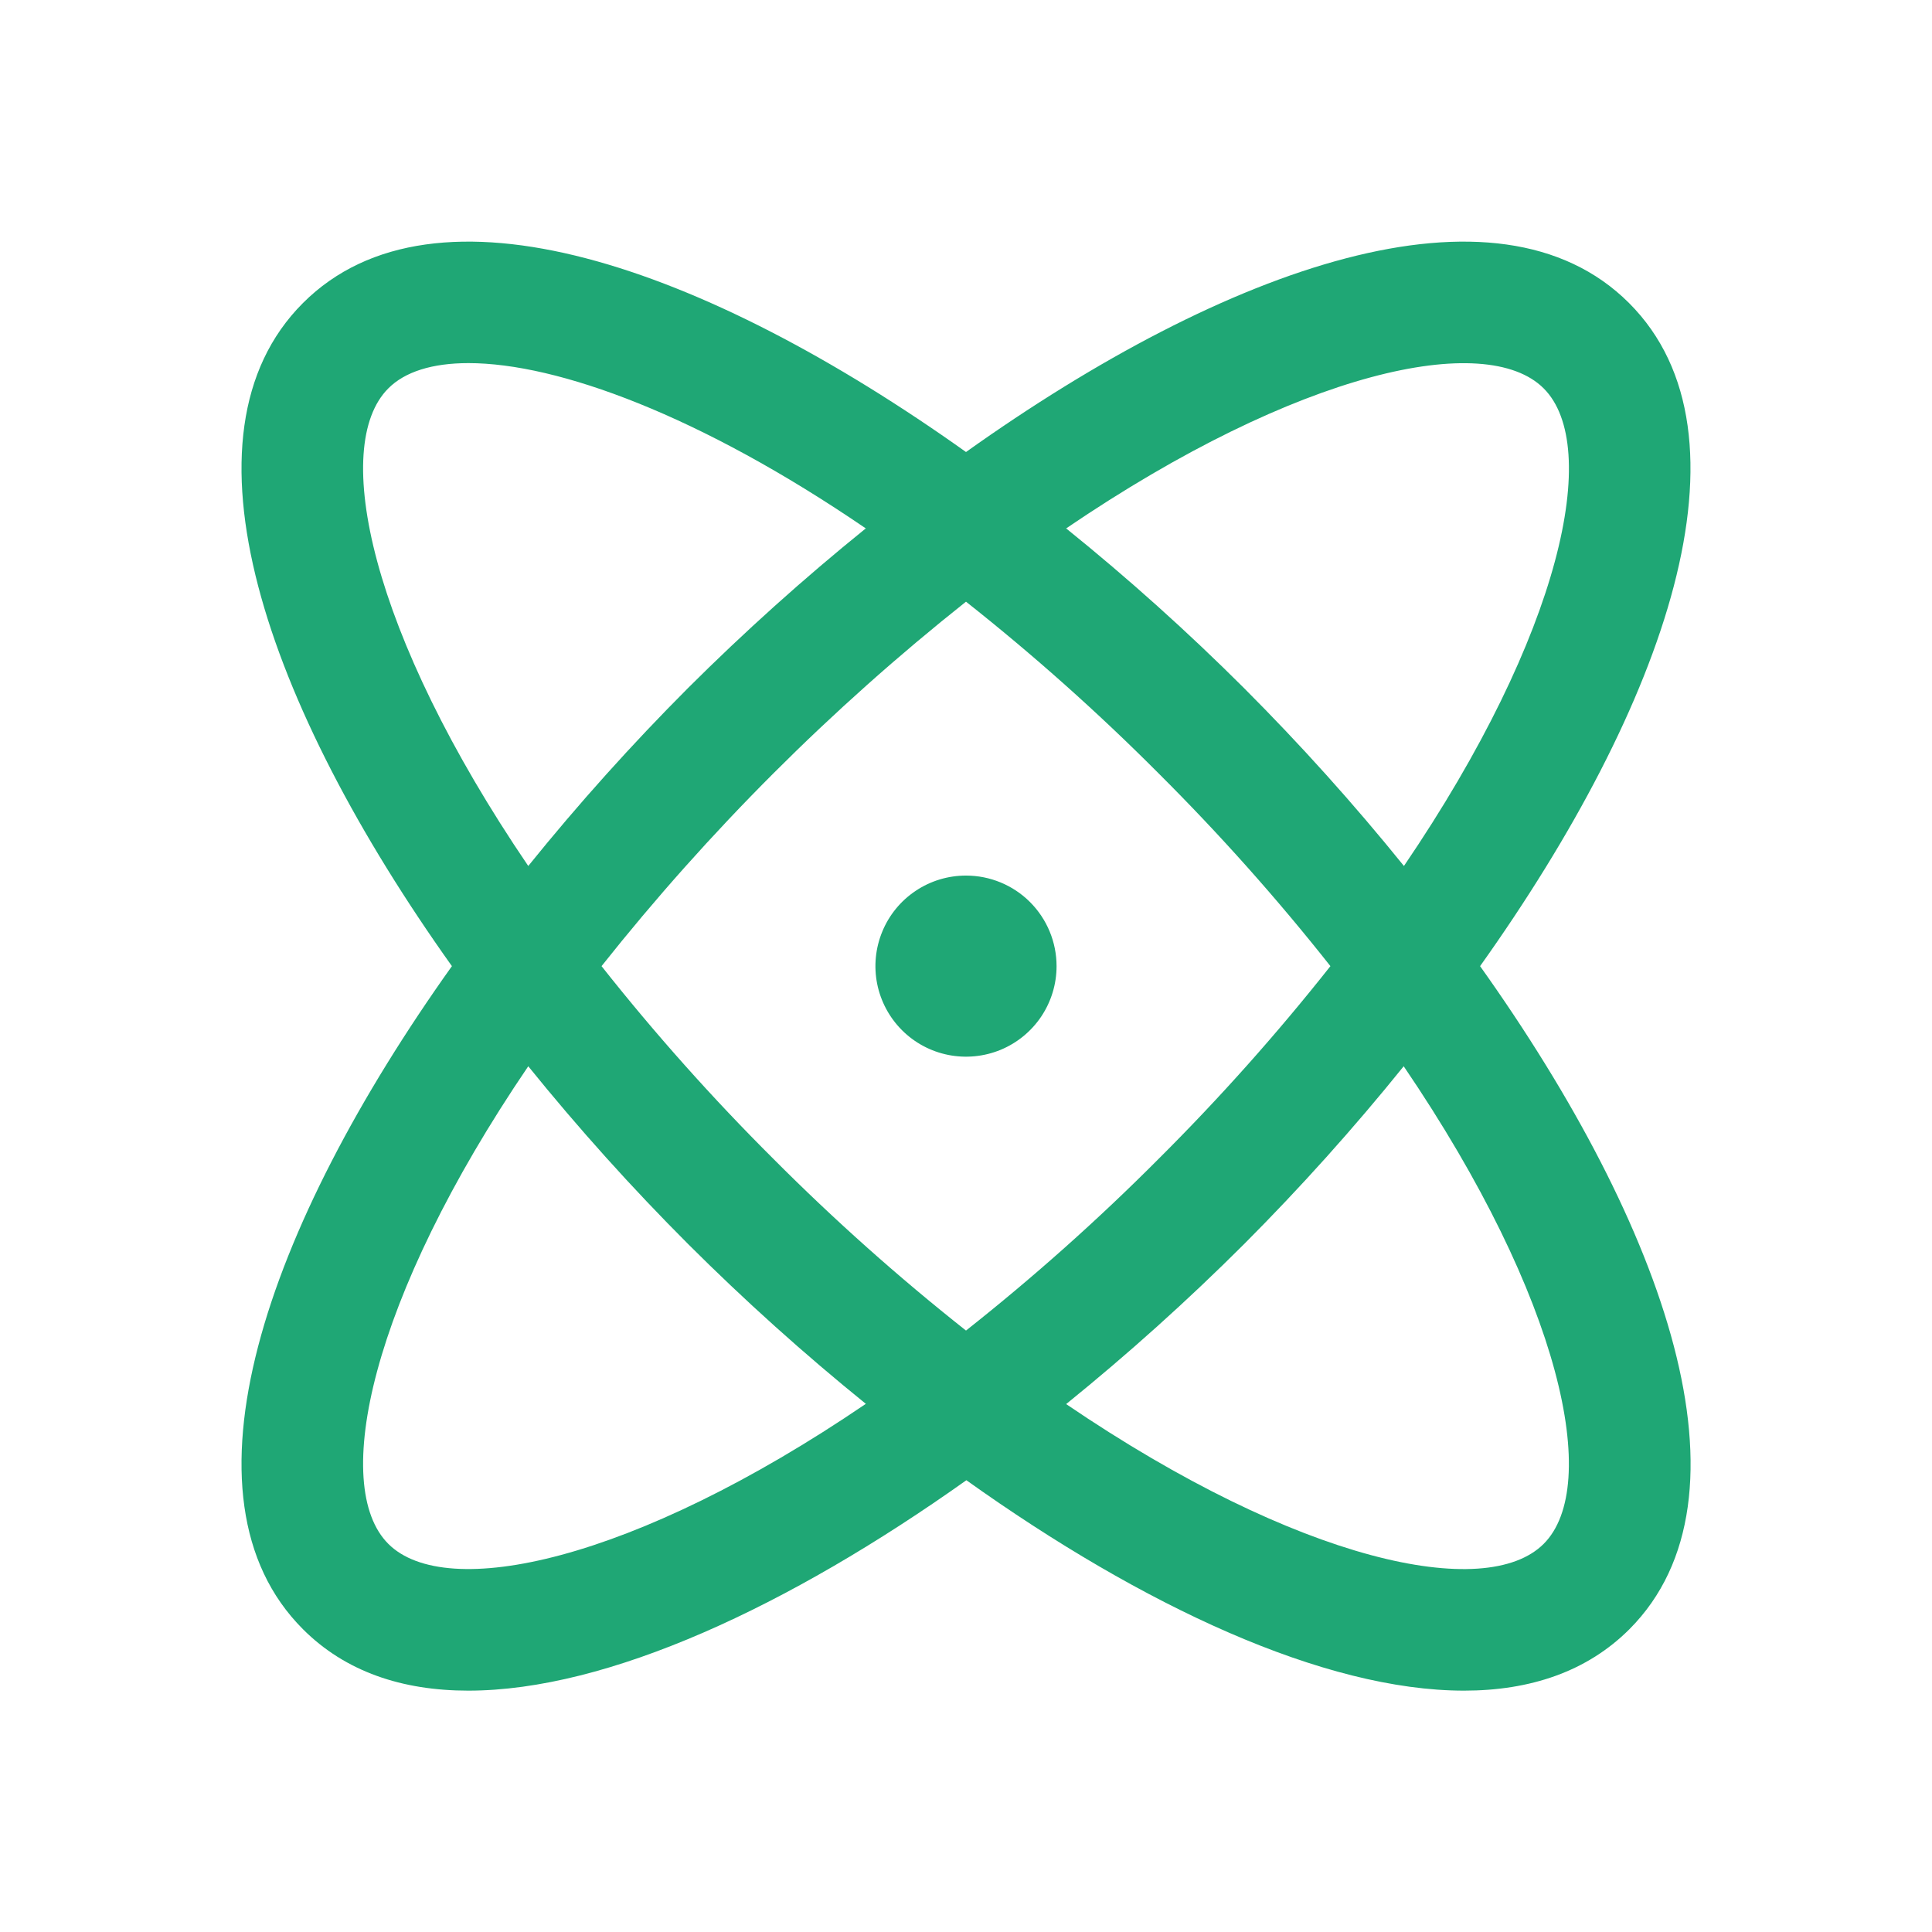<svg xmlns="http://www.w3.org/2000/svg" fill="none" viewBox="0 0 56 56" height="56" width="56">
<path fill="#1FA775" d="M42.901 28.004C48.293 20.433 51.043 12.608 47.219 8.784C43.395 4.96 35.571 7.71 28 13.102C20.429 7.71 12.604 4.96 8.781 8.784C4.957 12.608 7.706 20.433 13.099 28.004C7.706 35.575 4.957 43.399 8.781 47.223C10.012 48.455 11.657 49.004 13.573 49.004C17.616 49.004 22.866 46.56 28.011 42.905C33.134 46.56 38.384 49.004 42.437 49.004C44.354 49.004 46.001 48.452 47.23 47.223C51.043 43.399 48.293 35.575 42.901 28.004ZM44.745 11.258C46.416 12.93 45.288 18.346 40.694 25.101C39.241 23.302 37.693 21.581 36.059 19.945C34.423 18.312 32.702 16.767 30.903 15.316C37.658 10.722 43.074 9.585 44.745 11.258ZM38.563 28.004C37.015 29.962 35.353 31.827 33.585 33.588C31.823 35.357 29.958 37.019 28 38.567C26.042 37.019 24.177 35.357 22.415 33.588C20.647 31.827 18.984 29.962 17.436 28.004C20.542 24.09 24.086 20.546 28 17.44C29.958 18.988 31.823 20.651 33.585 22.419C35.353 24.181 37.015 26.045 38.563 28.004ZM11.255 11.258C11.736 10.775 12.53 10.525 13.578 10.525C16.163 10.525 20.291 12.035 25.095 15.316C23.298 16.768 21.578 18.313 19.941 19.945C18.309 21.581 16.764 23.302 15.312 25.101C10.719 18.346 9.583 12.93 11.255 11.258ZM11.255 44.749C9.583 43.078 10.719 37.661 15.312 30.906C16.766 32.705 18.313 34.426 19.948 36.062C21.583 37.694 23.302 39.239 25.097 40.691C18.342 45.285 12.926 46.422 11.255 44.749ZM44.745 44.749C43.074 46.422 37.658 45.291 30.903 40.698C32.701 39.243 34.422 37.696 36.059 36.062C37.691 34.426 39.236 32.705 40.687 30.906C45.281 37.661 46.416 43.078 44.745 44.749ZM30.625 28.004C30.625 28.523 30.471 29.03 30.183 29.462C29.894 29.894 29.484 30.23 29.005 30.429C28.525 30.627 27.997 30.679 27.488 30.578C26.979 30.477 26.511 30.227 26.144 29.86C25.777 29.493 25.527 29.025 25.425 28.516C25.324 28.006 25.376 27.479 25.575 26.999C25.773 26.519 26.11 26.109 26.542 25.821C26.973 25.532 27.481 25.379 28 25.379C28.696 25.379 29.364 25.655 29.856 26.147C30.348 26.64 30.625 27.307 30.625 28.004Z"></path>
</svg>

